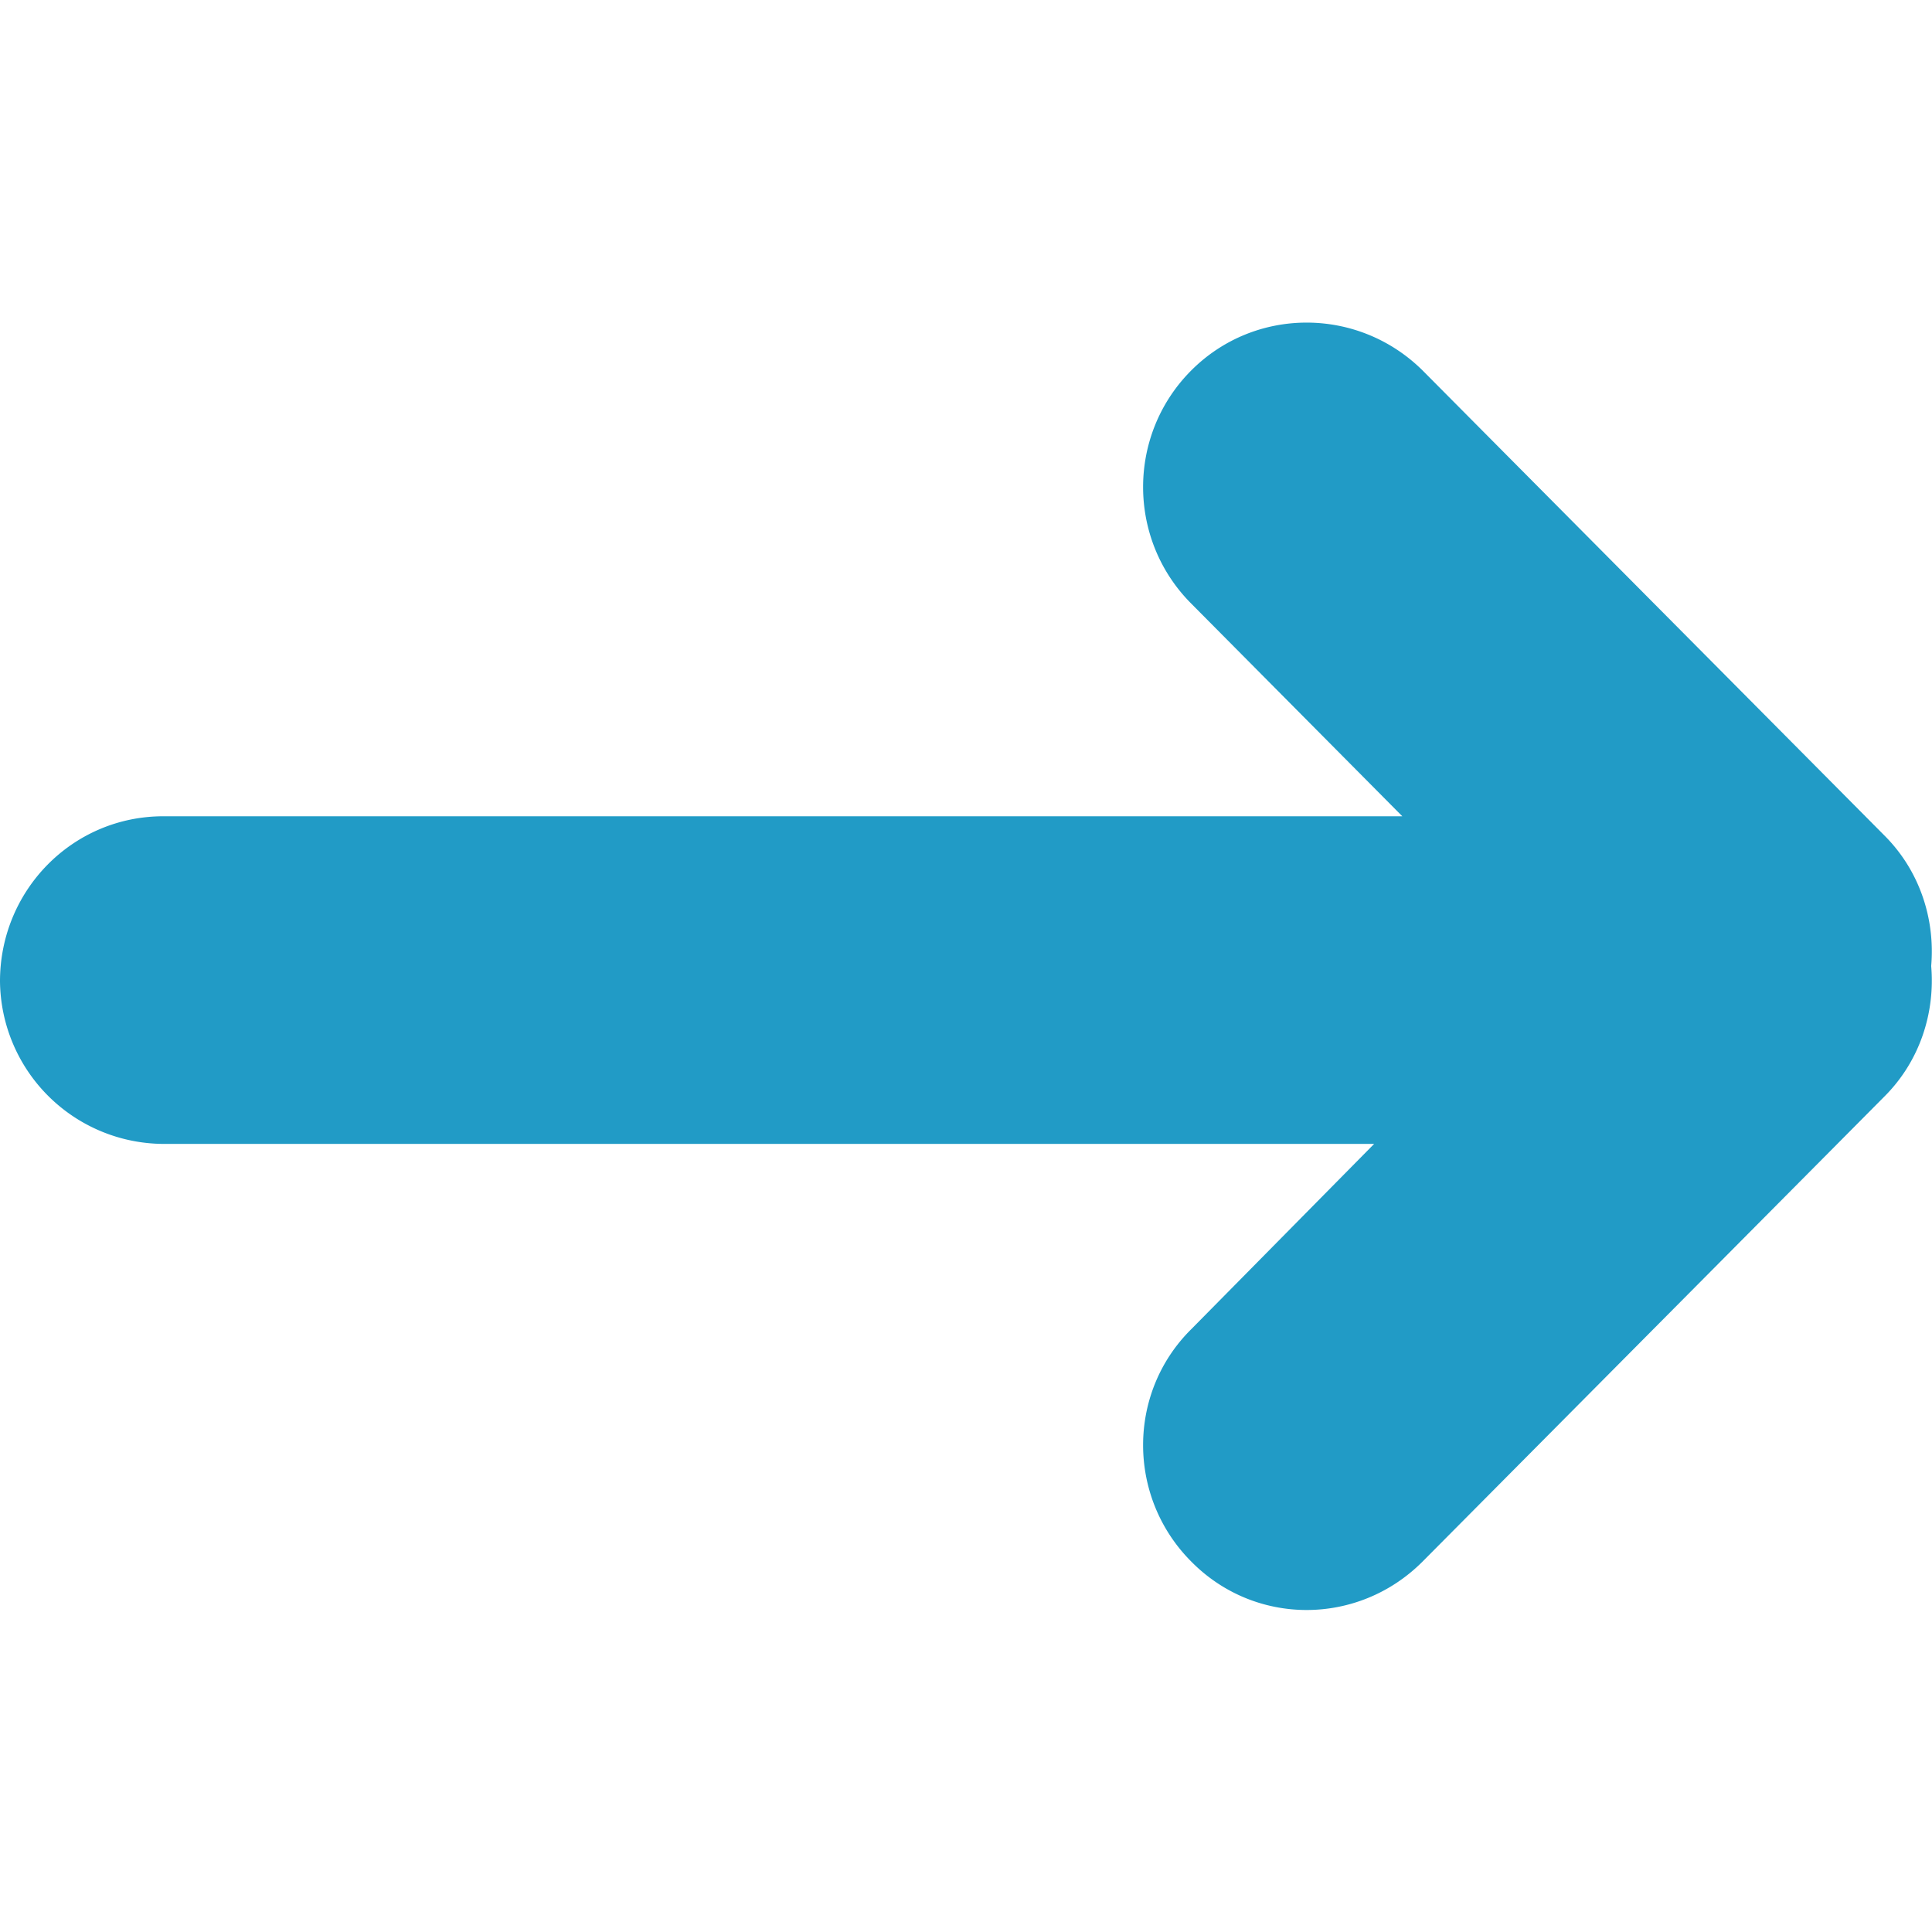 <svg xmlns="http://www.w3.org/2000/svg" viewBox="0 0 24 24"><path fill="#219bc6" d="M17.67 4.6l5.74 5.78c.44.44.63 1.04.58 1.62.05.58-.14 1.18-.58 1.62l-5.74 5.78c-.8.8-2.08.8-2.87 0-.8-.8-.8-2.1 0-2.89l2.27-2.3H2.03A2.04 2.04 0 010 12.19c0-1.13.9-2.05 2.03-2.05h15.39L14.8 7.5c-.8-.8-.8-2.1 0-2.9.79-.79 2.07-.79 2.87 0z"/></svg>